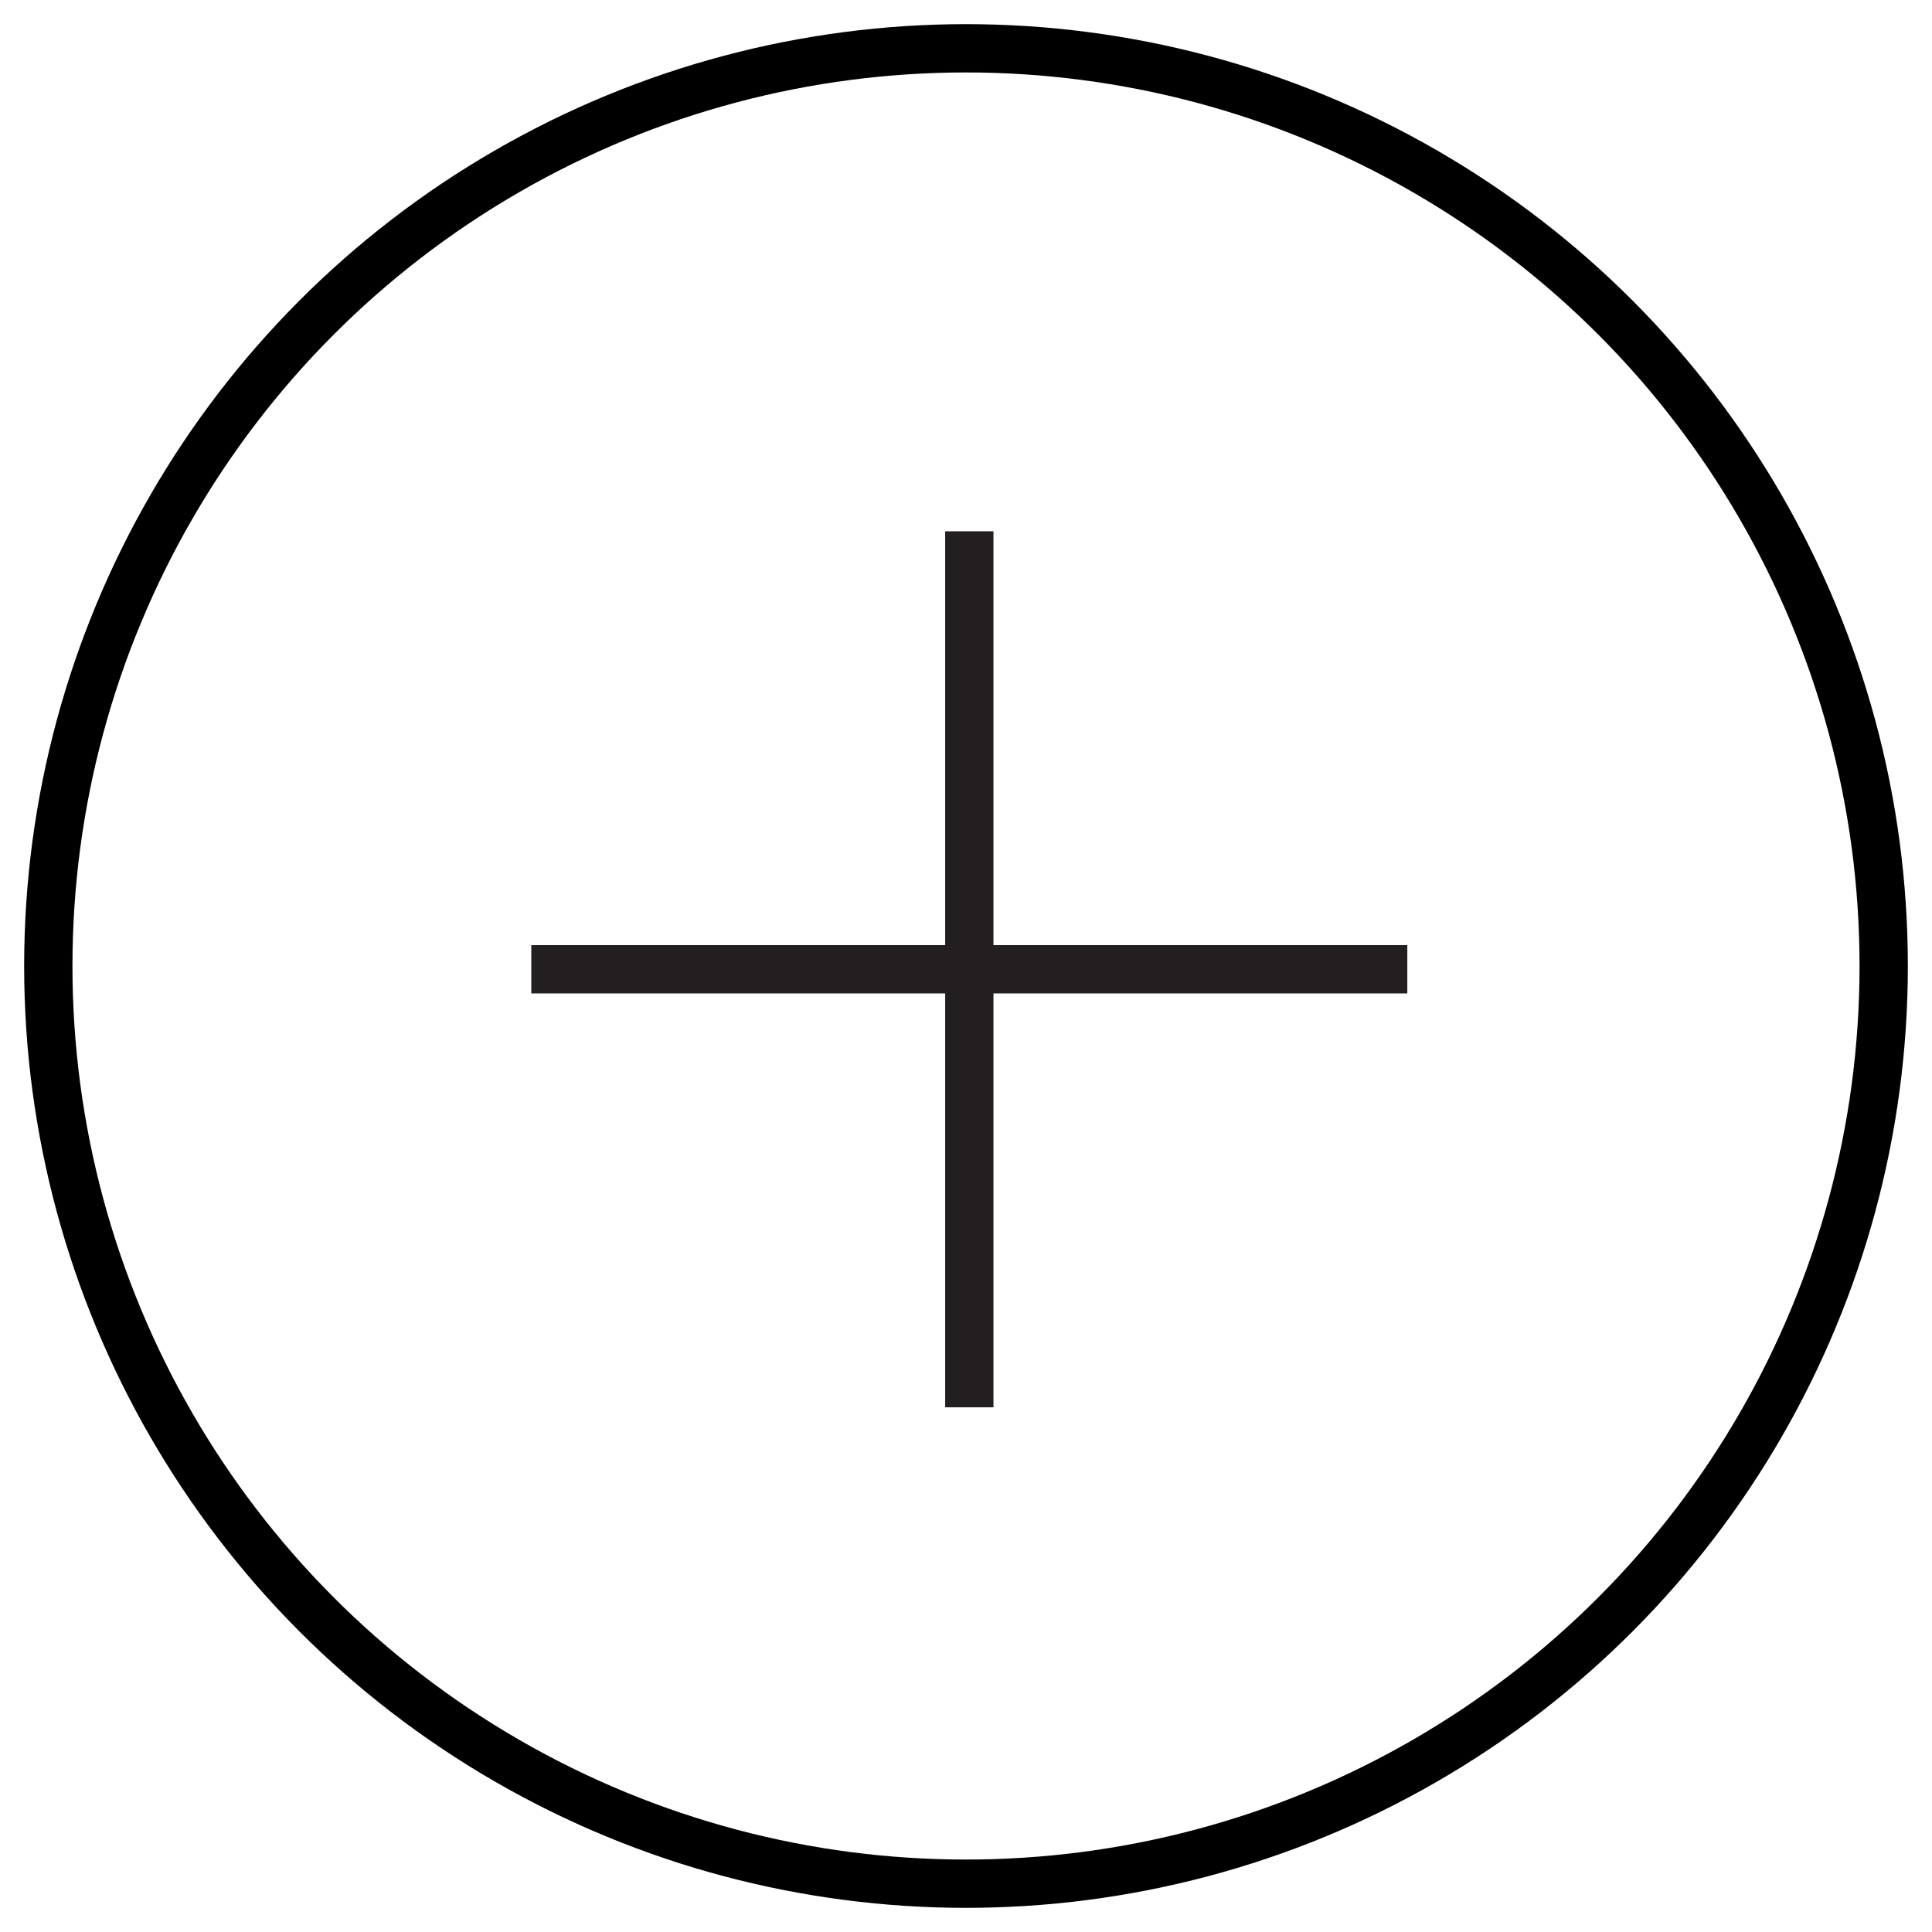 <svg xmlns="http://www.w3.org/2000/svg" width="40" height="40" viewBox="0 0 40 40">
  <g fill="none" fill-rule="evenodd">
    <circle cx="20" cy="20" r="19" stroke="#000"/>
    <path stroke="#231F20" d="M20.069 11L20.069 29.137M29.137 20.068L11 20.068"/>
  </g>
</svg>
